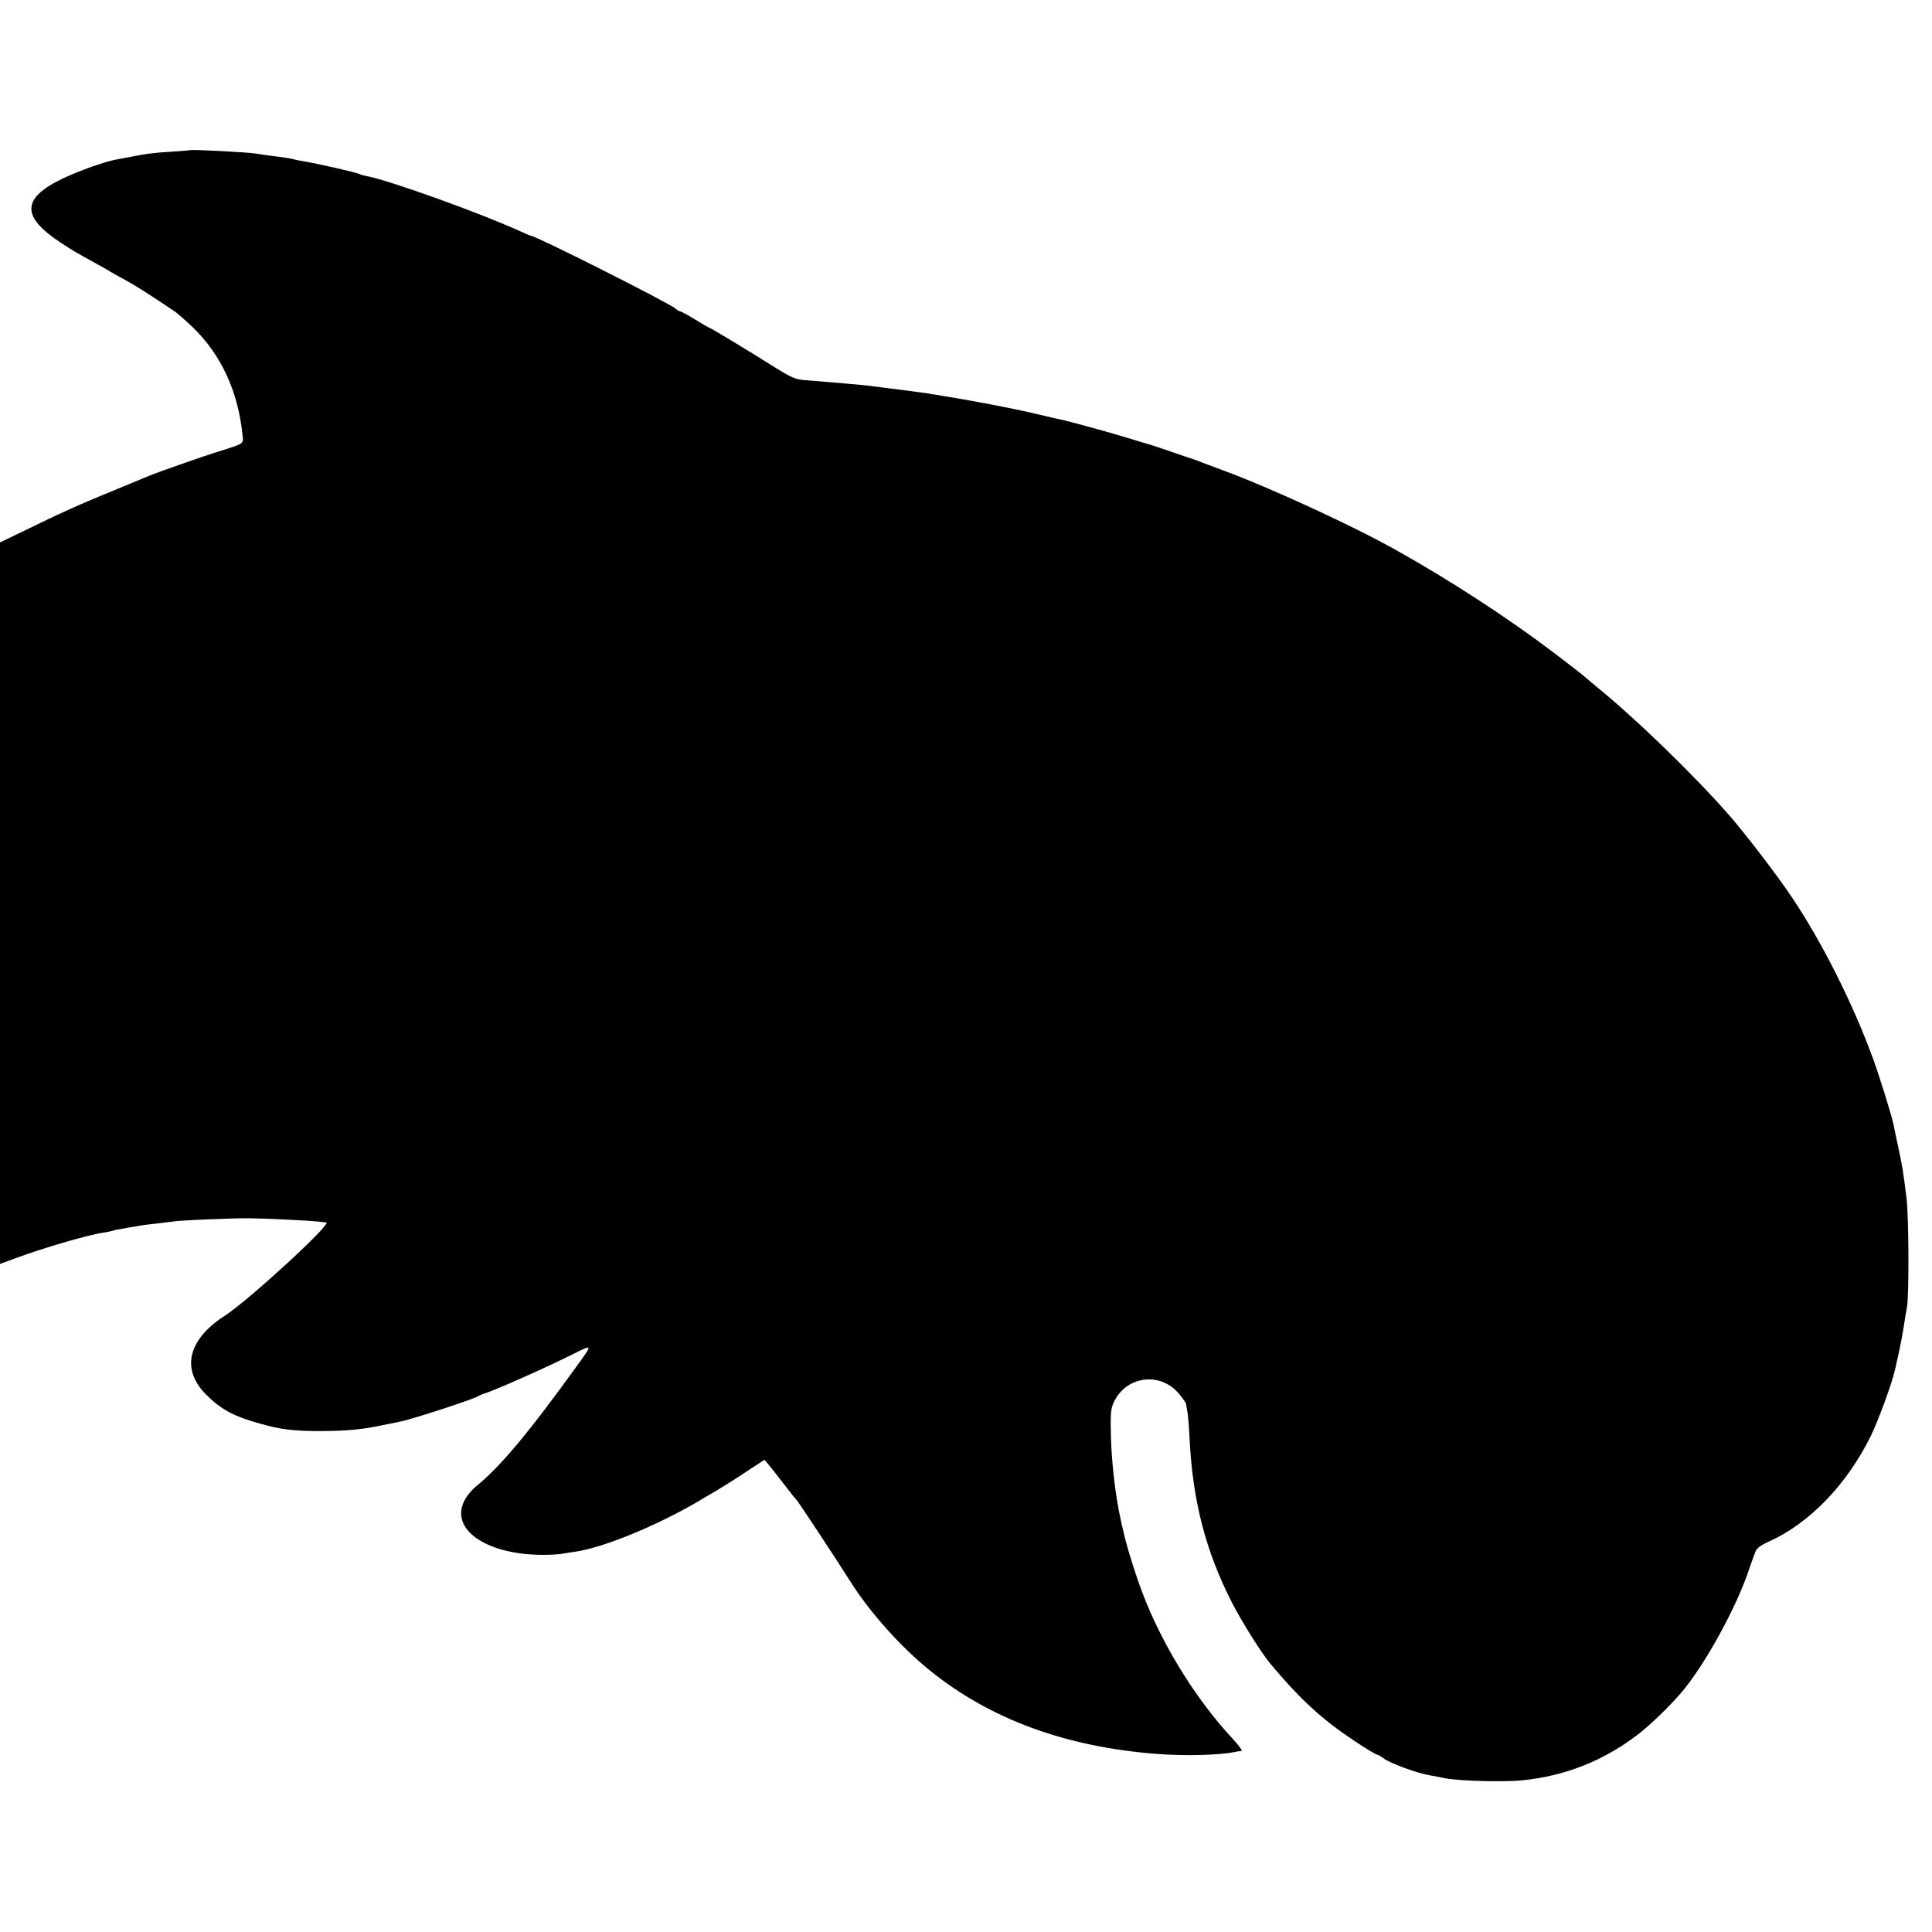 <?xml version="1.0" standalone="no"?>
<!DOCTYPE svg PUBLIC "-//W3C//DTD SVG 20010904//EN"
 "http://www.w3.org/TR/2001/REC-SVG-20010904/DTD/svg10.dtd">
<svg version="1.0" xmlns="http://www.w3.org/2000/svg"
 width="1024pt" height="1024pt" viewBox="0 0 1024 1024"
 preserveAspectRatio="xMidYMid meet">
<g transform="translate(0,1024) scale(0.1,-0.1)"
fill="#000000" stroke="none">
<path d="M1007 9444 c-1 -1 -45 -4 -97 -8 -99 -6 -131 -10 -216 -27 -28 -5
-64 -12 -80 -15 -60 -11 -192 -58 -281 -100 -218 -104 -222 -201 -13 -339 64
-42 77 -50 195 -115 33 -18 65 -36 70 -40 6 -4 40 -23 77 -43 57 -31 120 -71
266 -169 13 -9 54 -45 91 -80 151 -144 243 -342 266 -571 6 -51 12 -46 -120
-88 -82 -25 -341 -116 -370 -129 -11 -5 -97 -40 -191 -79 -177 -72 -284 -120
-486 -219 l-118 -57 0 -1912 0 -1912 82 30 c147 55 389 125 462 135 15 2 36 6
46 9 20 6 34 9 100 20 25 4 52 9 60 10 8 2 44 6 80 10 36 4 73 9 82 10 33 7
294 18 403 18 98 -1 309 -11 375 -18 14 -2 31 -3 39 -4 36 -2 -411 -413 -538
-495 -193 -124 -232 -280 -103 -413 79 -81 149 -120 292 -159 109 -31 178 -39
320 -39 137 1 219 8 326 31 43 9 86 17 94 19 63 12 396 121 415 135 6 4 21 11
35 15 53 16 333 140 473 211 98 49 98 49 18 -61 -260 -361 -414 -544 -538
-643 -23 -19 -52 -54 -63 -78 -75 -154 124 -287 425 -285 39 0 81 3 95 6 13 2
42 7 65 10 151 21 438 139 662 271 17 11 57 34 90 53 32 19 102 63 156 99 l99
65 24 -29 c14 -16 50 -63 82 -104 31 -41 60 -77 64 -80 7 -6 206 -307 285
-432 102 -163 269 -349 423 -473 320 -258 719 -404 1200 -441 153 -12 330 -7
415 10 11 3 26 5 34 5 8 1 -10 26 -40 59 -214 228 -407 549 -508 846 -35 102
-64 199 -76 256 -2 8 -8 35 -14 60 -32 142 -54 344 -54 505 -1 73 3 98 21 132
70 134 248 151 343 33 19 -23 34 -45 35 -49 0 -3 3 -22 7 -41 4 -19 9 -84 12
-145 16 -329 85 -597 226 -872 54 -104 153 -262 202 -321 163 -194 273 -294
444 -408 61 -41 116 -74 121 -74 5 0 20 -8 33 -18 34 -27 173 -78 244 -91 33
-6 71 -13 84 -16 78 -15 310 -21 411 -11 226 23 430 104 610 242 63 48 165
146 228 219 119 138 280 426 353 630 17 50 36 103 42 118 7 21 26 35 74 57
214 97 412 302 538 558 39 78 115 286 129 353 3 13 12 55 21 93 8 37 20 100
26 140 6 39 13 82 16 96 12 58 10 479 -2 580 -19 148 -21 163 -45 275 -12 55
-23 109 -25 120 -10 45 -75 256 -108 345 -106 290 -269 615 -430 855 -80 119
-247 337 -332 434 -192 219 -504 521 -715 691 -30 25 -57 48 -60 51 -3 3 -72
57 -154 119 -244 185 -551 385 -836 544 -229 129 -668 331 -915 422 -66 25
-127 47 -135 51 -8 3 -19 7 -25 9 -5 1 -57 19 -115 39 -58 20 -112 38 -120 40
-8 2 -53 15 -100 30 -90 28 -330 94 -367 101 -12 2 -71 16 -130 30 -135 32
-348 72 -528 101 -16 2 -41 6 -55 9 -21 3 -140 19 -310 40 -25 3 -67 7 -95 9
-27 3 -79 7 -115 10 -36 3 -91 8 -123 10 -51 4 -72 13 -165 71 -138 87 -332
204 -337 204 -2 0 -38 20 -78 45 -41 25 -78 45 -82 45 -5 0 -16 6 -24 14 -36
31 -741 386 -766 386 -3 0 -28 11 -57 24 -210 96 -700 272 -812 292 -16 3 -34
8 -39 11 -14 8 -209 53 -302 69 -16 2 -37 7 -45 9 -18 5 -54 11 -130 20 -30 4
-63 9 -73 11 -41 7 -343 23 -350 18z"/>
</g>
</svg>
